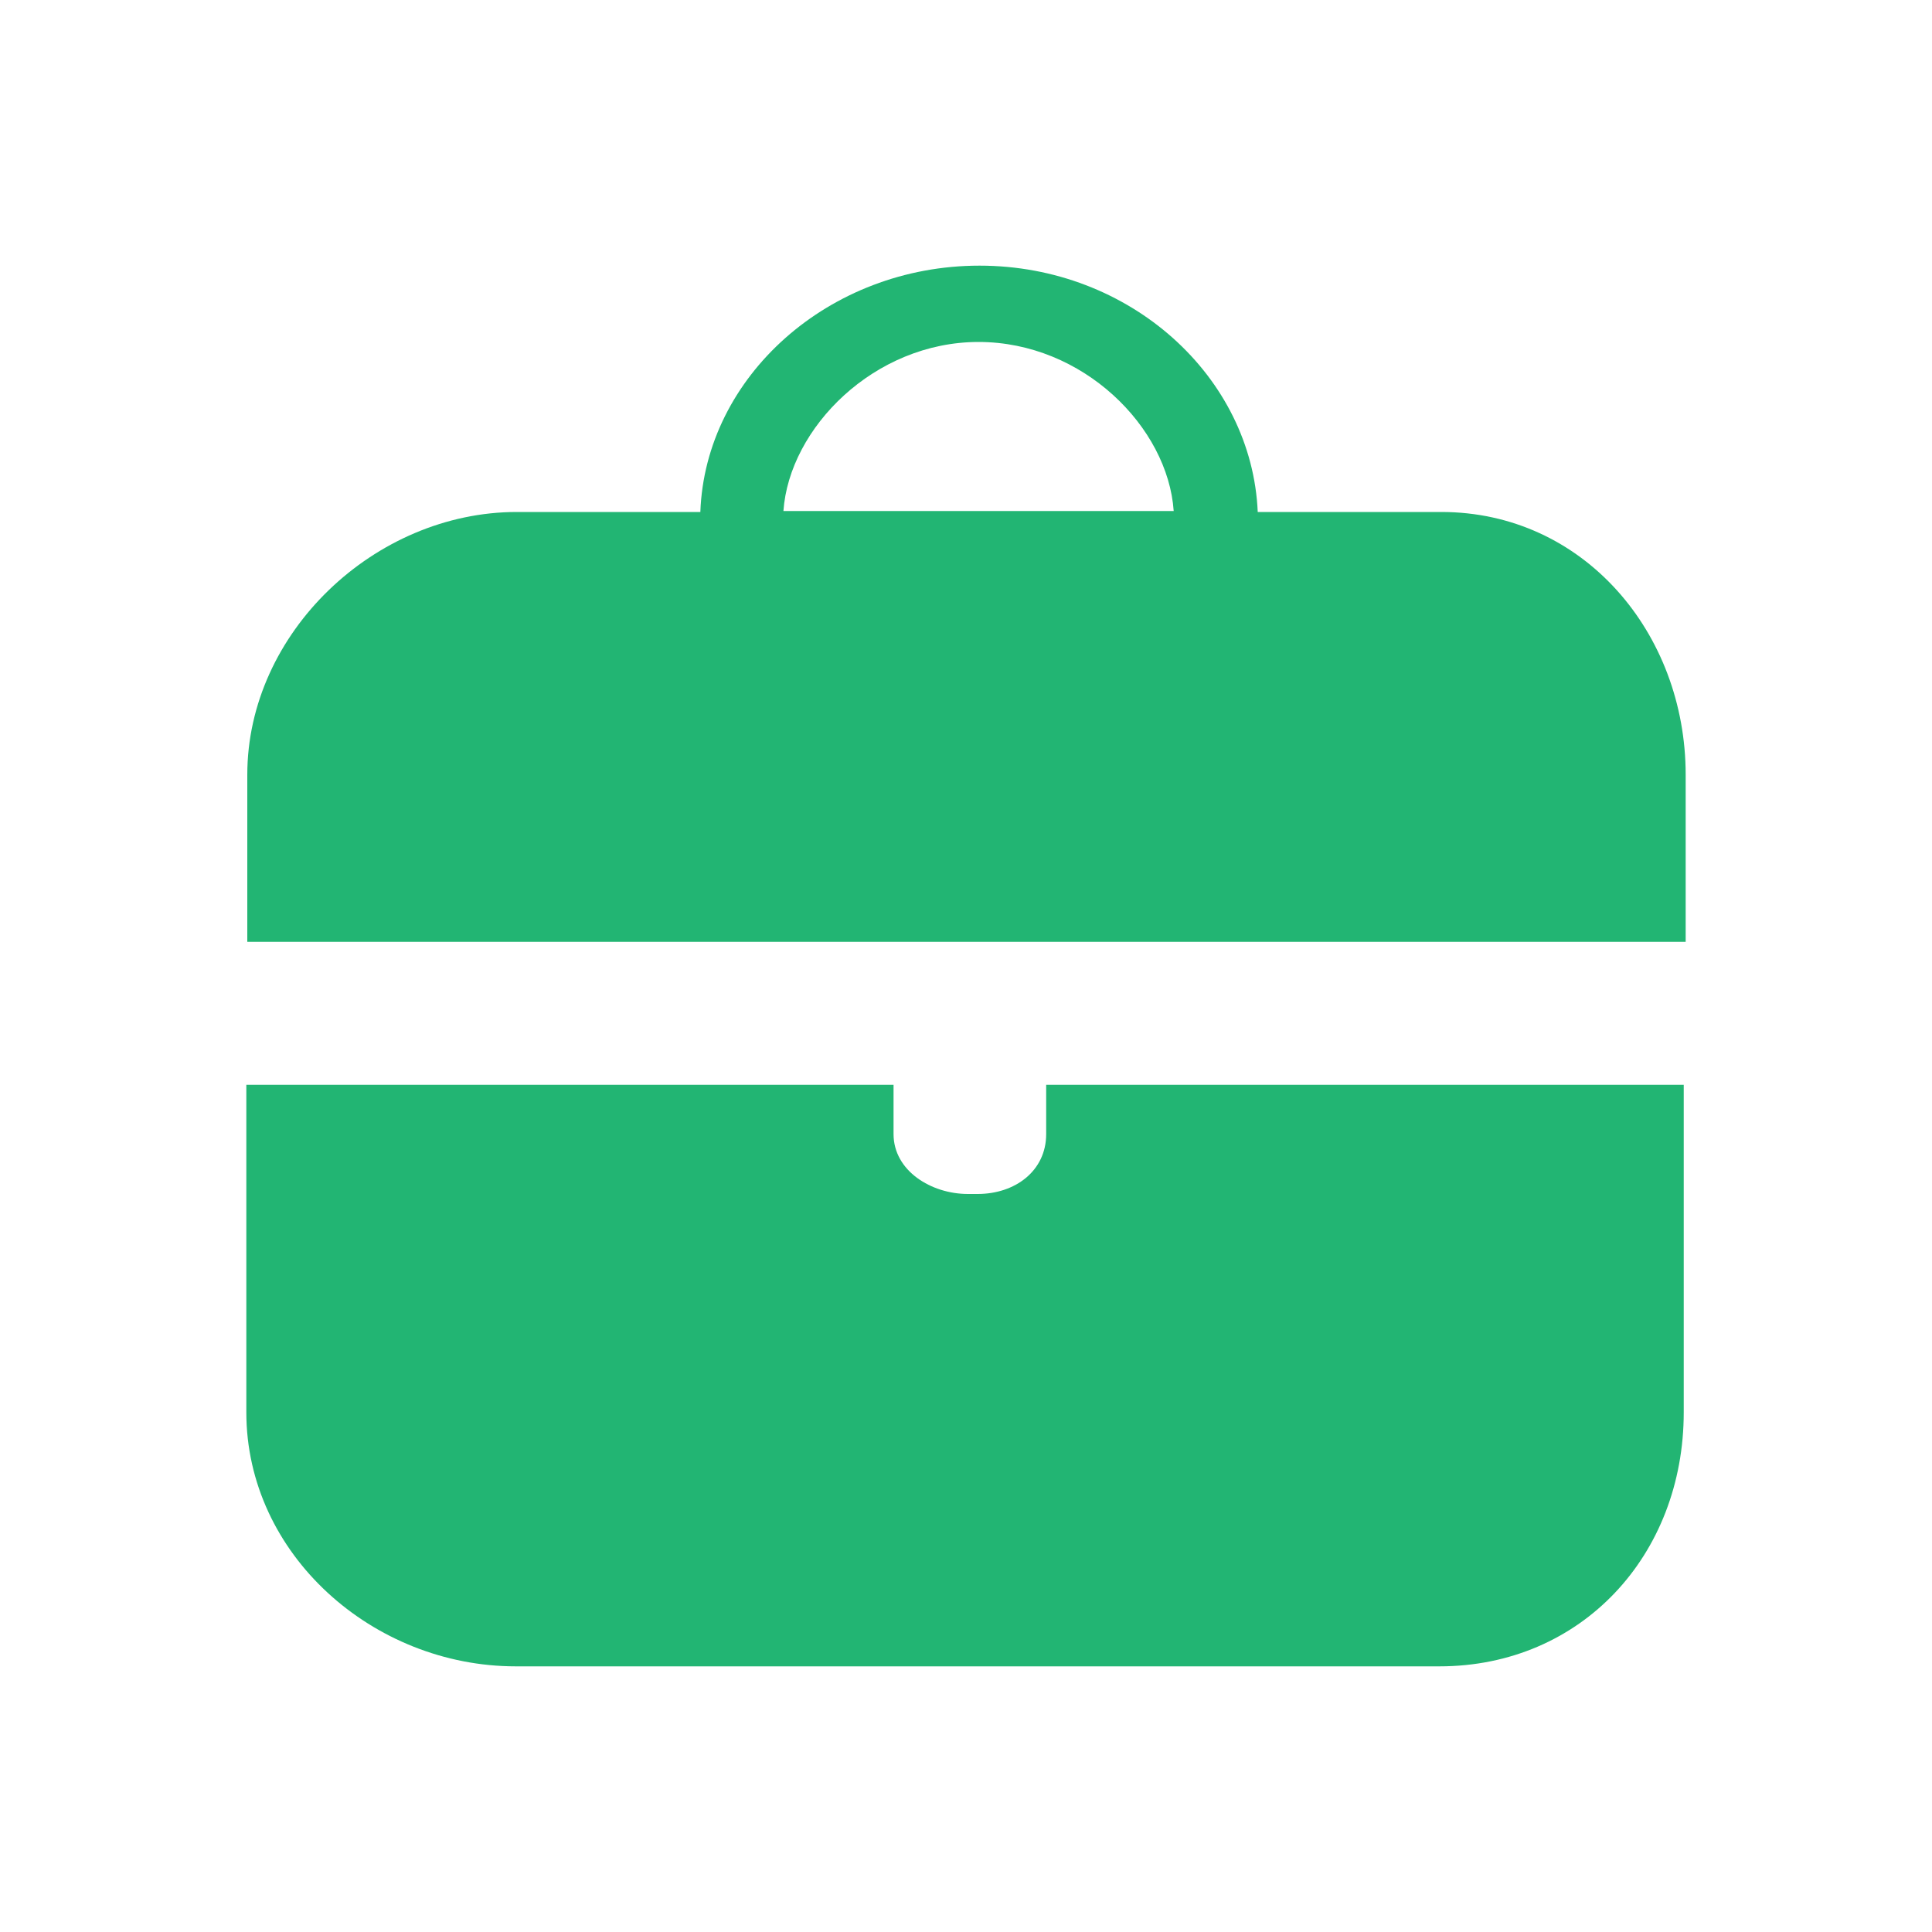 <svg data-bbox="25.5 27.5 149 145" viewBox="0 0 200 200" xmlns="http://www.w3.org/2000/svg" data-type="color">
    <g>
        <path d="M149.2 53h-19c-.6-14-13.2-25.5-28.8-25.5S73 39 72.5 53h-19c-14.7 0-27.9 12.5-27.9 27.2v17.3h148.9V80.2c0-14.7-10.6-27.2-25.3-27.2zm-47.9-17.6c10.8 0 19.6 8.8 20.2 17.5H81.1c.6-8.6 9.4-17.5 20.2-17.5z" fill="#22b573" data-color="1"/>
        <path d="M108.3 112.3v5.1c0 3.8-3.2 6.2-7.1 6.2h-1c-3.8 0-7.7-2.4-7.7-6.2v-5.1h-67v33.9c0 14.7 13.1 26.3 27.9 26.3H149c14.7 0 25.3-11.5 25.3-26.3v-33.9h-66z" fill="#22b573" data-color="1"/>
    </g>
</svg>
